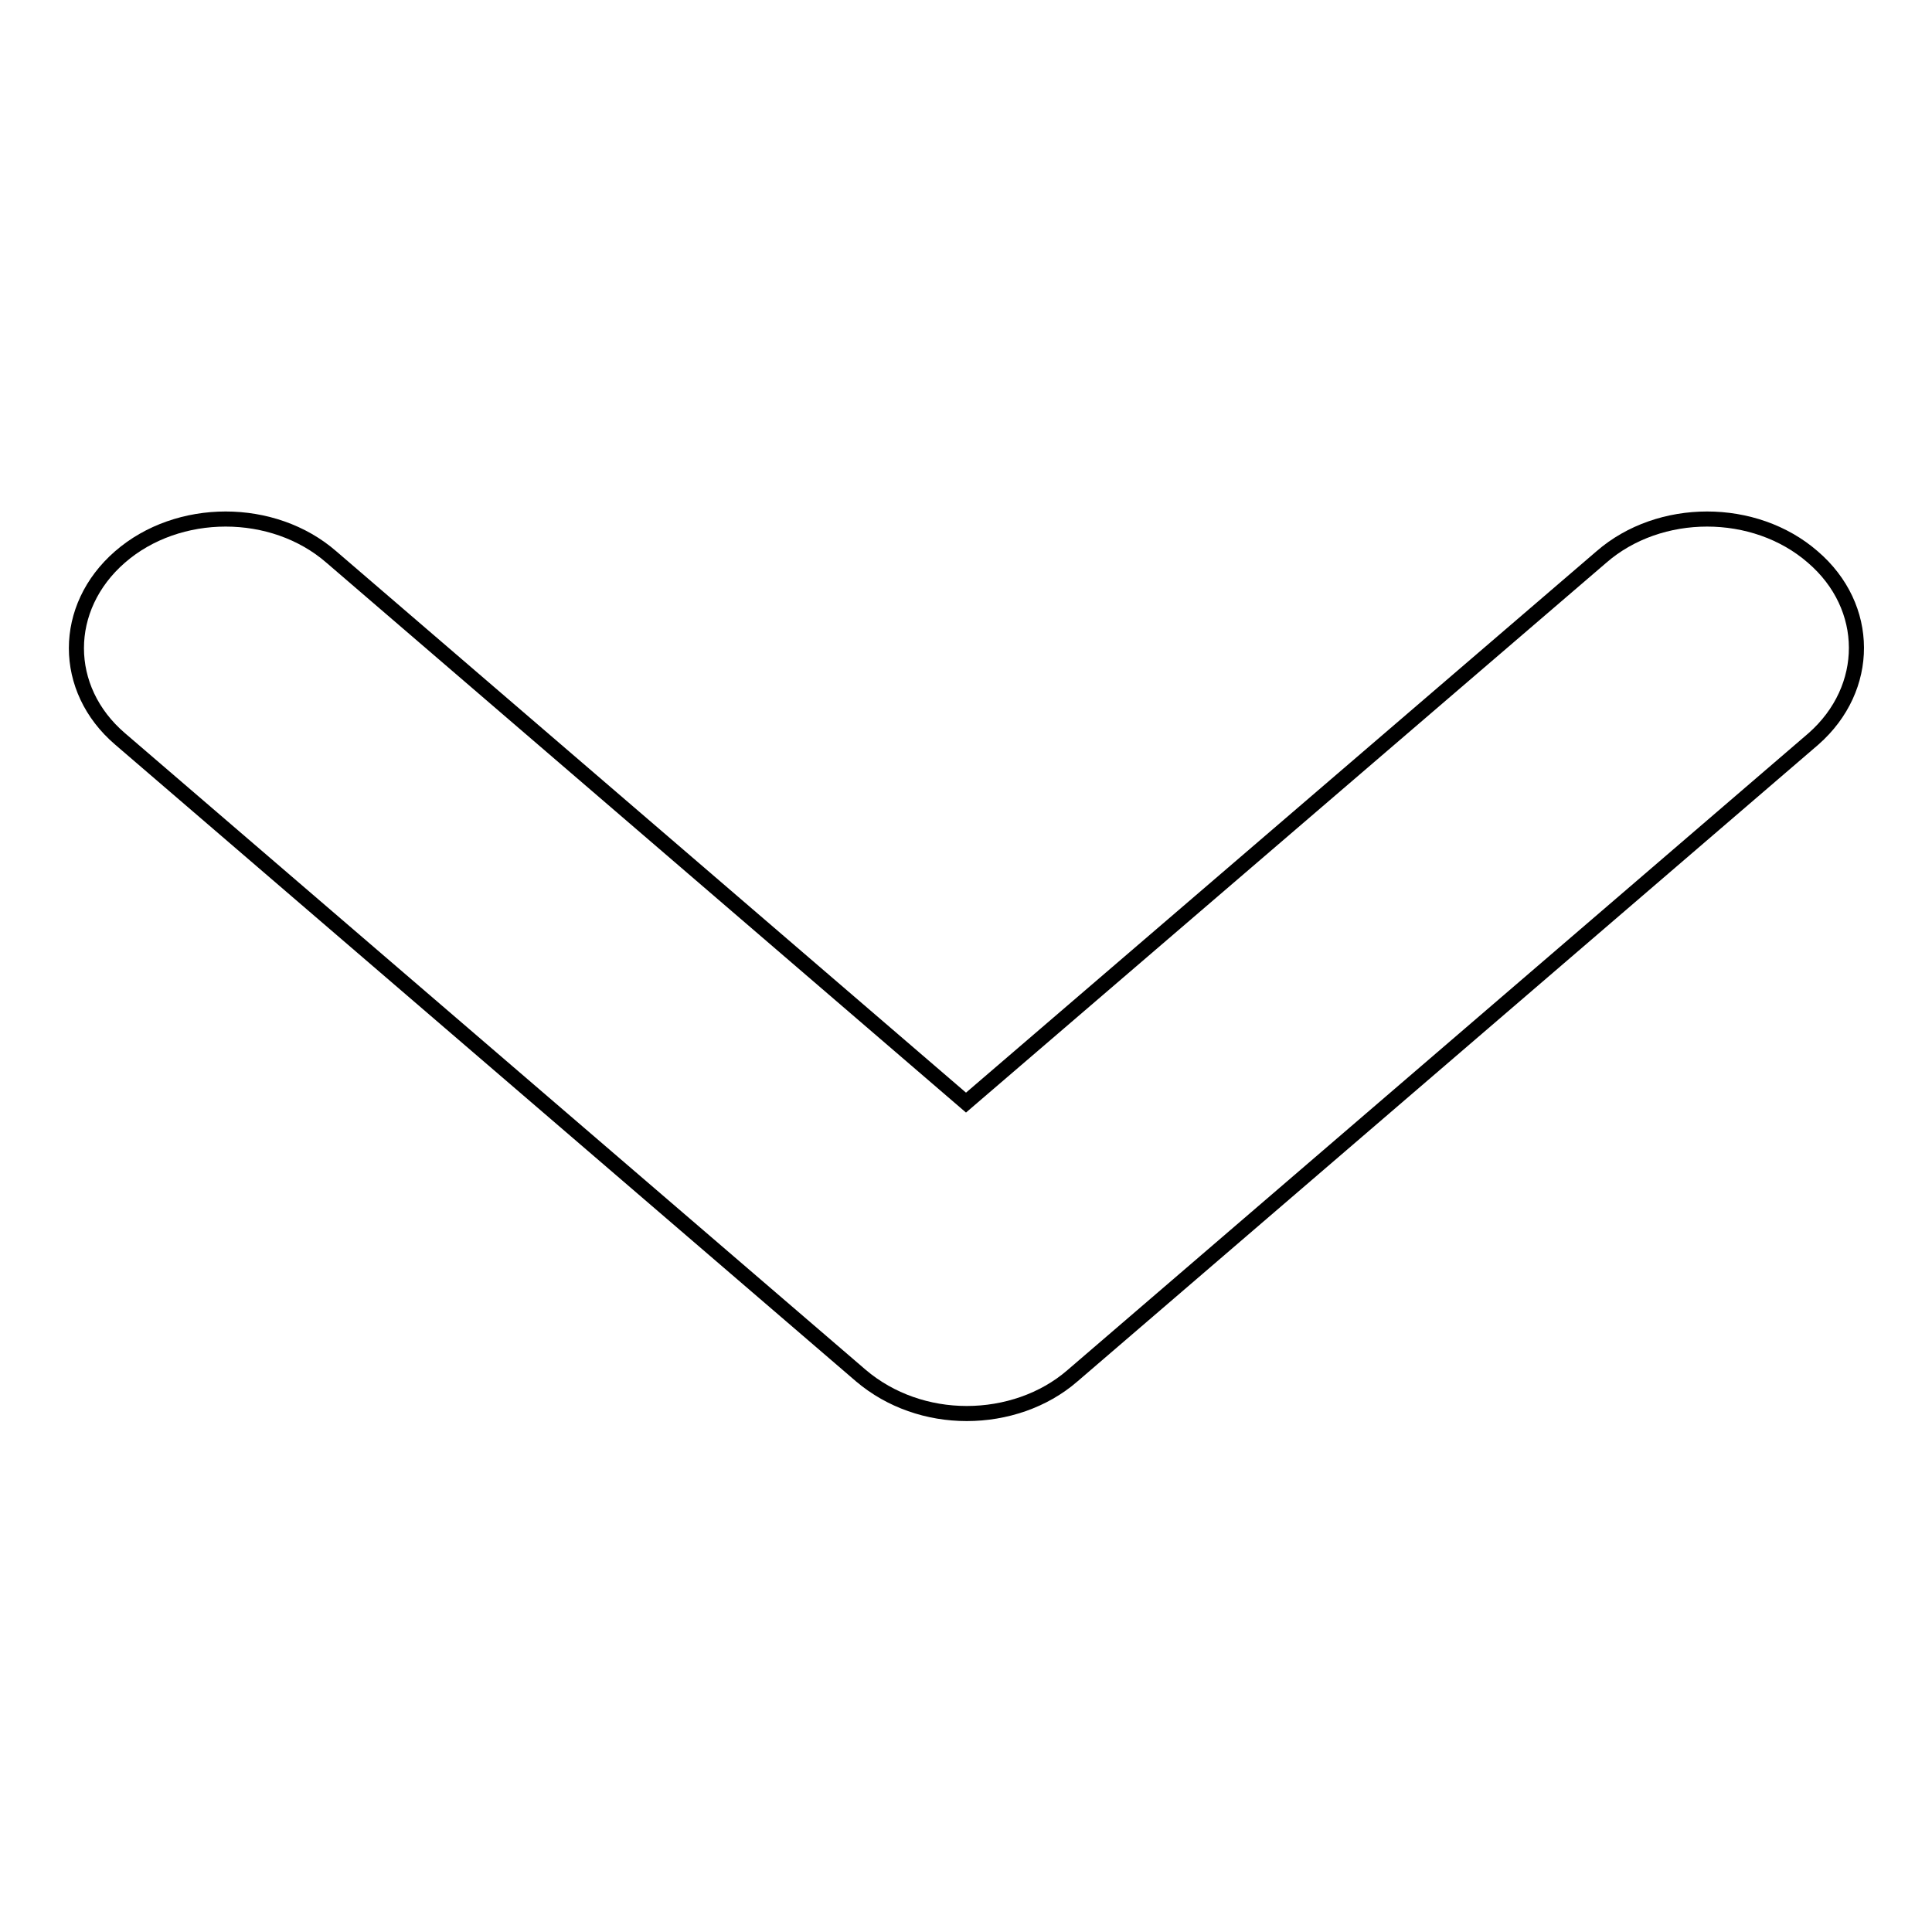 <?xml version="1.0" encoding="utf-8"?>
<!-- Svg Vector Icons : http://www.onlinewebfonts.com/icon -->
<!DOCTYPE svg PUBLIC "-//W3C//DTD SVG 1.1//EN" "http://www.w3.org/Graphics/SVG/1.1/DTD/svg11.dtd">
<svg version="1.1" xmlns="http://www.w3.org/2000/svg" xmlns:xlink="http://www.w3.org/1999/xlink" x="0px" y="0px" viewBox="0 0 256 256" enable-background="new 0 0 256 256" xml:space="preserve">
<g> <path stroke-width="2" fill-opacity="0" stroke="#000000"  d="M240.2,73.8c-7.7-6.7-20.3-6.7-28,0L128,146.1L43.9,73.8c-7.7-6.7-20.3-6.7-28,0s-7.7,17.5,0,24.1 l98.2,84.4c3.9,3.3,8.9,5,14,5s10.2-1.7,14-5l98.2-84.4C247.9,91.2,247.9,80.4,240.2,73.8L240.2,73.8L240.2,73.8z"/></g>
</svg>